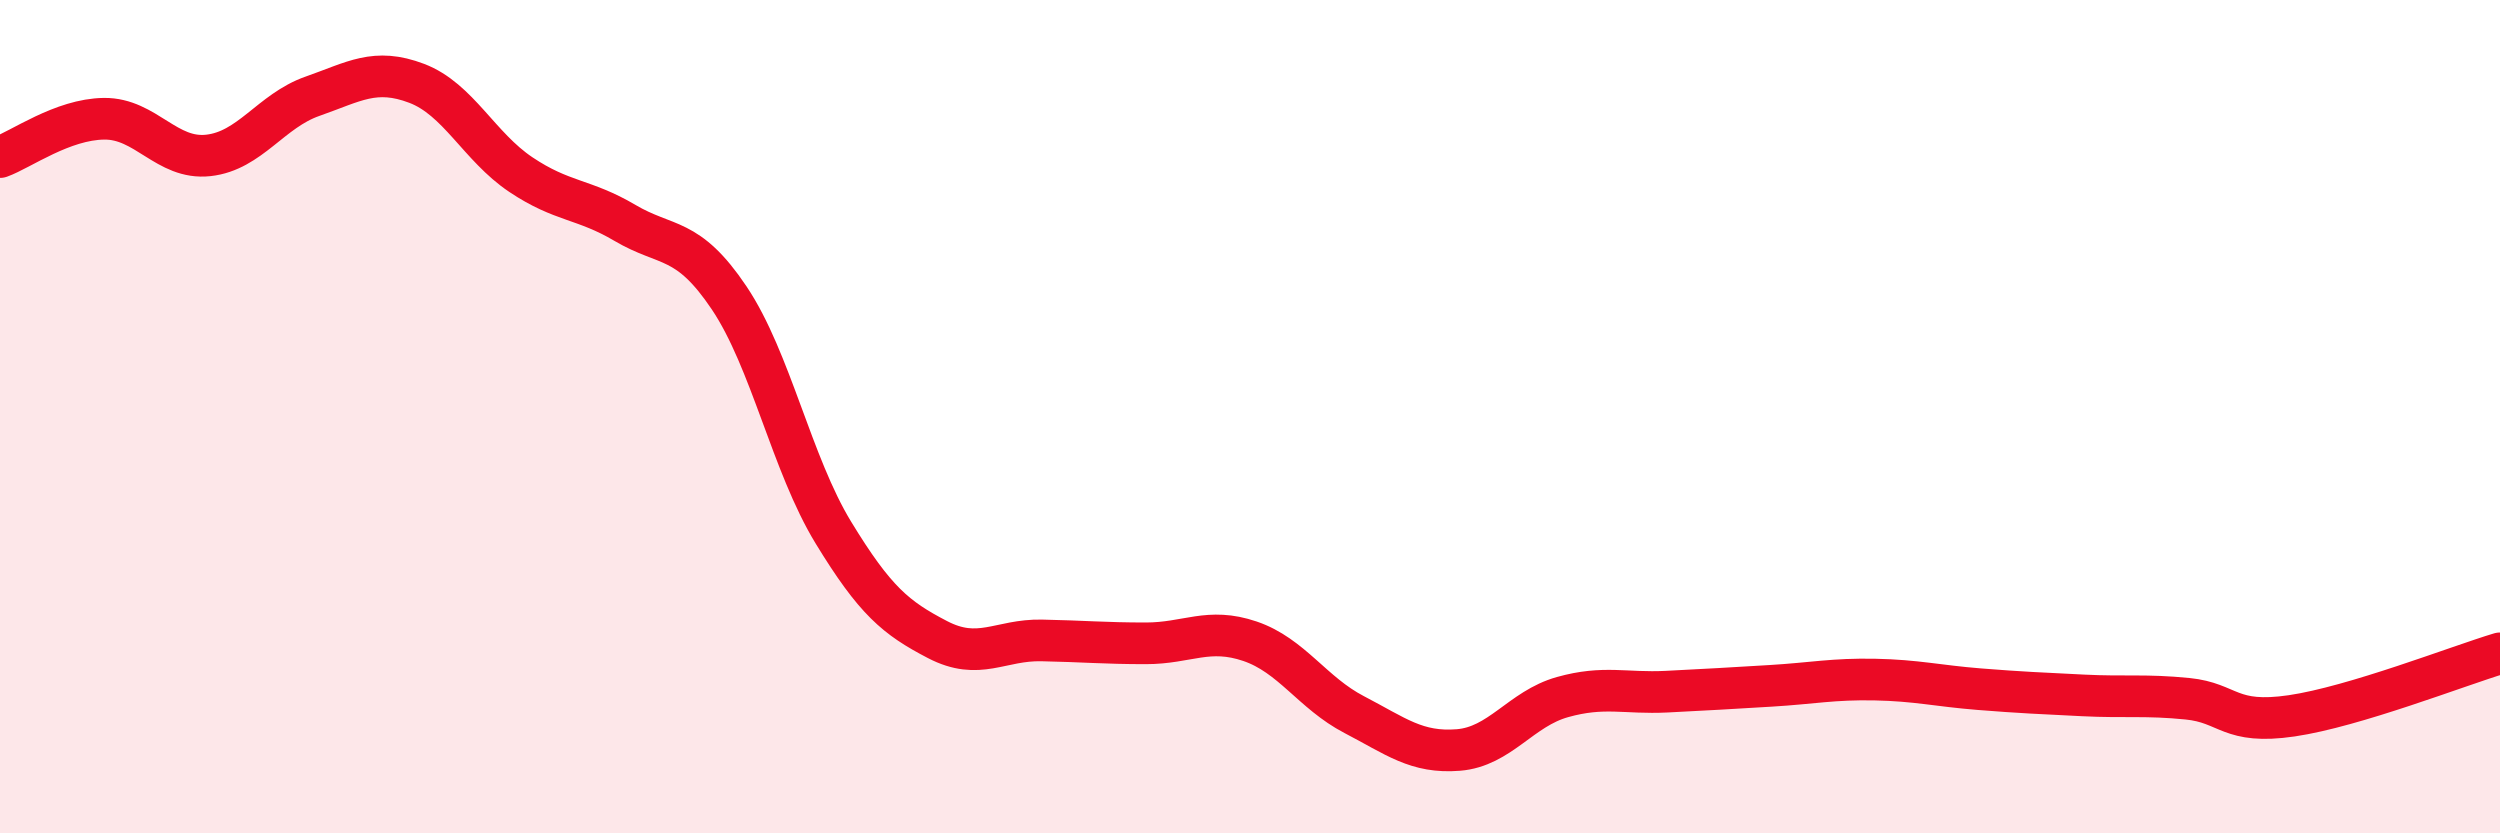 
    <svg width="60" height="20" viewBox="0 0 60 20" xmlns="http://www.w3.org/2000/svg">
      <path
        d="M 0,3.77 C 0.5,3.59 1.5,2.86 2.5,2.85 C 3.5,2.84 4,3.84 5,3.73 C 6,3.62 6.5,2.66 7.5,2.31 C 8.5,1.96 9,1.62 10,2 C 11,2.38 11.5,3.52 12.5,4.19 C 13.5,4.86 14,4.76 15,5.35 C 16,5.94 16.5,5.66 17.5,7.15 C 18.5,8.64 19,11.14 20,12.78 C 21,14.42 21.5,14.83 22.5,15.35 C 23.5,15.87 24,15.35 25,15.37 C 26,15.39 26.5,15.44 27.5,15.44 C 28.5,15.44 29,15.05 30,15.39 C 31,15.73 31.5,16.63 32.5,17.15 C 33.5,17.67 34,18.08 35,18 C 36,17.92 36.5,17.01 37.5,16.73 C 38.5,16.45 39,16.65 40,16.6 C 41,16.55 41.5,16.52 42.5,16.46 C 43.5,16.4 44,16.29 45,16.31 C 46,16.33 46.5,16.46 47.5,16.54 C 48.5,16.62 49,16.64 50,16.69 C 51,16.74 51.5,16.67 52.5,16.77 C 53.5,16.87 53.5,17.4 55,17.18 C 56.5,16.96 59,15.98 60,15.68L60 20L0 20Z"
        fill="#EB0A25"
        opacity="0.1"
        stroke-linecap="round"
        stroke-linejoin="round"
      />
      <path
        d="M 0,3.77 C 0.5,3.59 1.5,2.86 2.5,2.85 C 3.5,2.84 4,3.84 5,3.73 C 6,3.62 6.5,2.66 7.5,2.31 C 8.5,1.96 9,1.62 10,2 C 11,2.38 11.5,3.52 12.5,4.19 C 13.5,4.86 14,4.76 15,5.35 C 16,5.94 16.5,5.66 17.5,7.15 C 18.5,8.64 19,11.14 20,12.78 C 21,14.42 21.5,14.83 22.5,15.35 C 23.5,15.87 24,15.35 25,15.37 C 26,15.39 26.5,15.44 27.5,15.44 C 28.5,15.44 29,15.05 30,15.39 C 31,15.73 31.5,16.63 32.5,17.15 C 33.5,17.67 34,18.08 35,18 C 36,17.92 36.5,17.01 37.5,16.73 C 38.5,16.45 39,16.65 40,16.6 C 41,16.55 41.5,16.52 42.5,16.46 C 43.5,16.4 44,16.29 45,16.31 C 46,16.33 46.5,16.46 47.5,16.54 C 48.5,16.62 49,16.64 50,16.69 C 51,16.74 51.5,16.67 52.5,16.77 C 53.5,16.87 53.5,17.4 55,17.18 C 56.5,16.96 59,15.98 60,15.68"
        stroke="#EB0A25"
        stroke-width="1"
        fill="none"
        stroke-linecap="round"
        stroke-linejoin="round"
      />
    </svg>
  